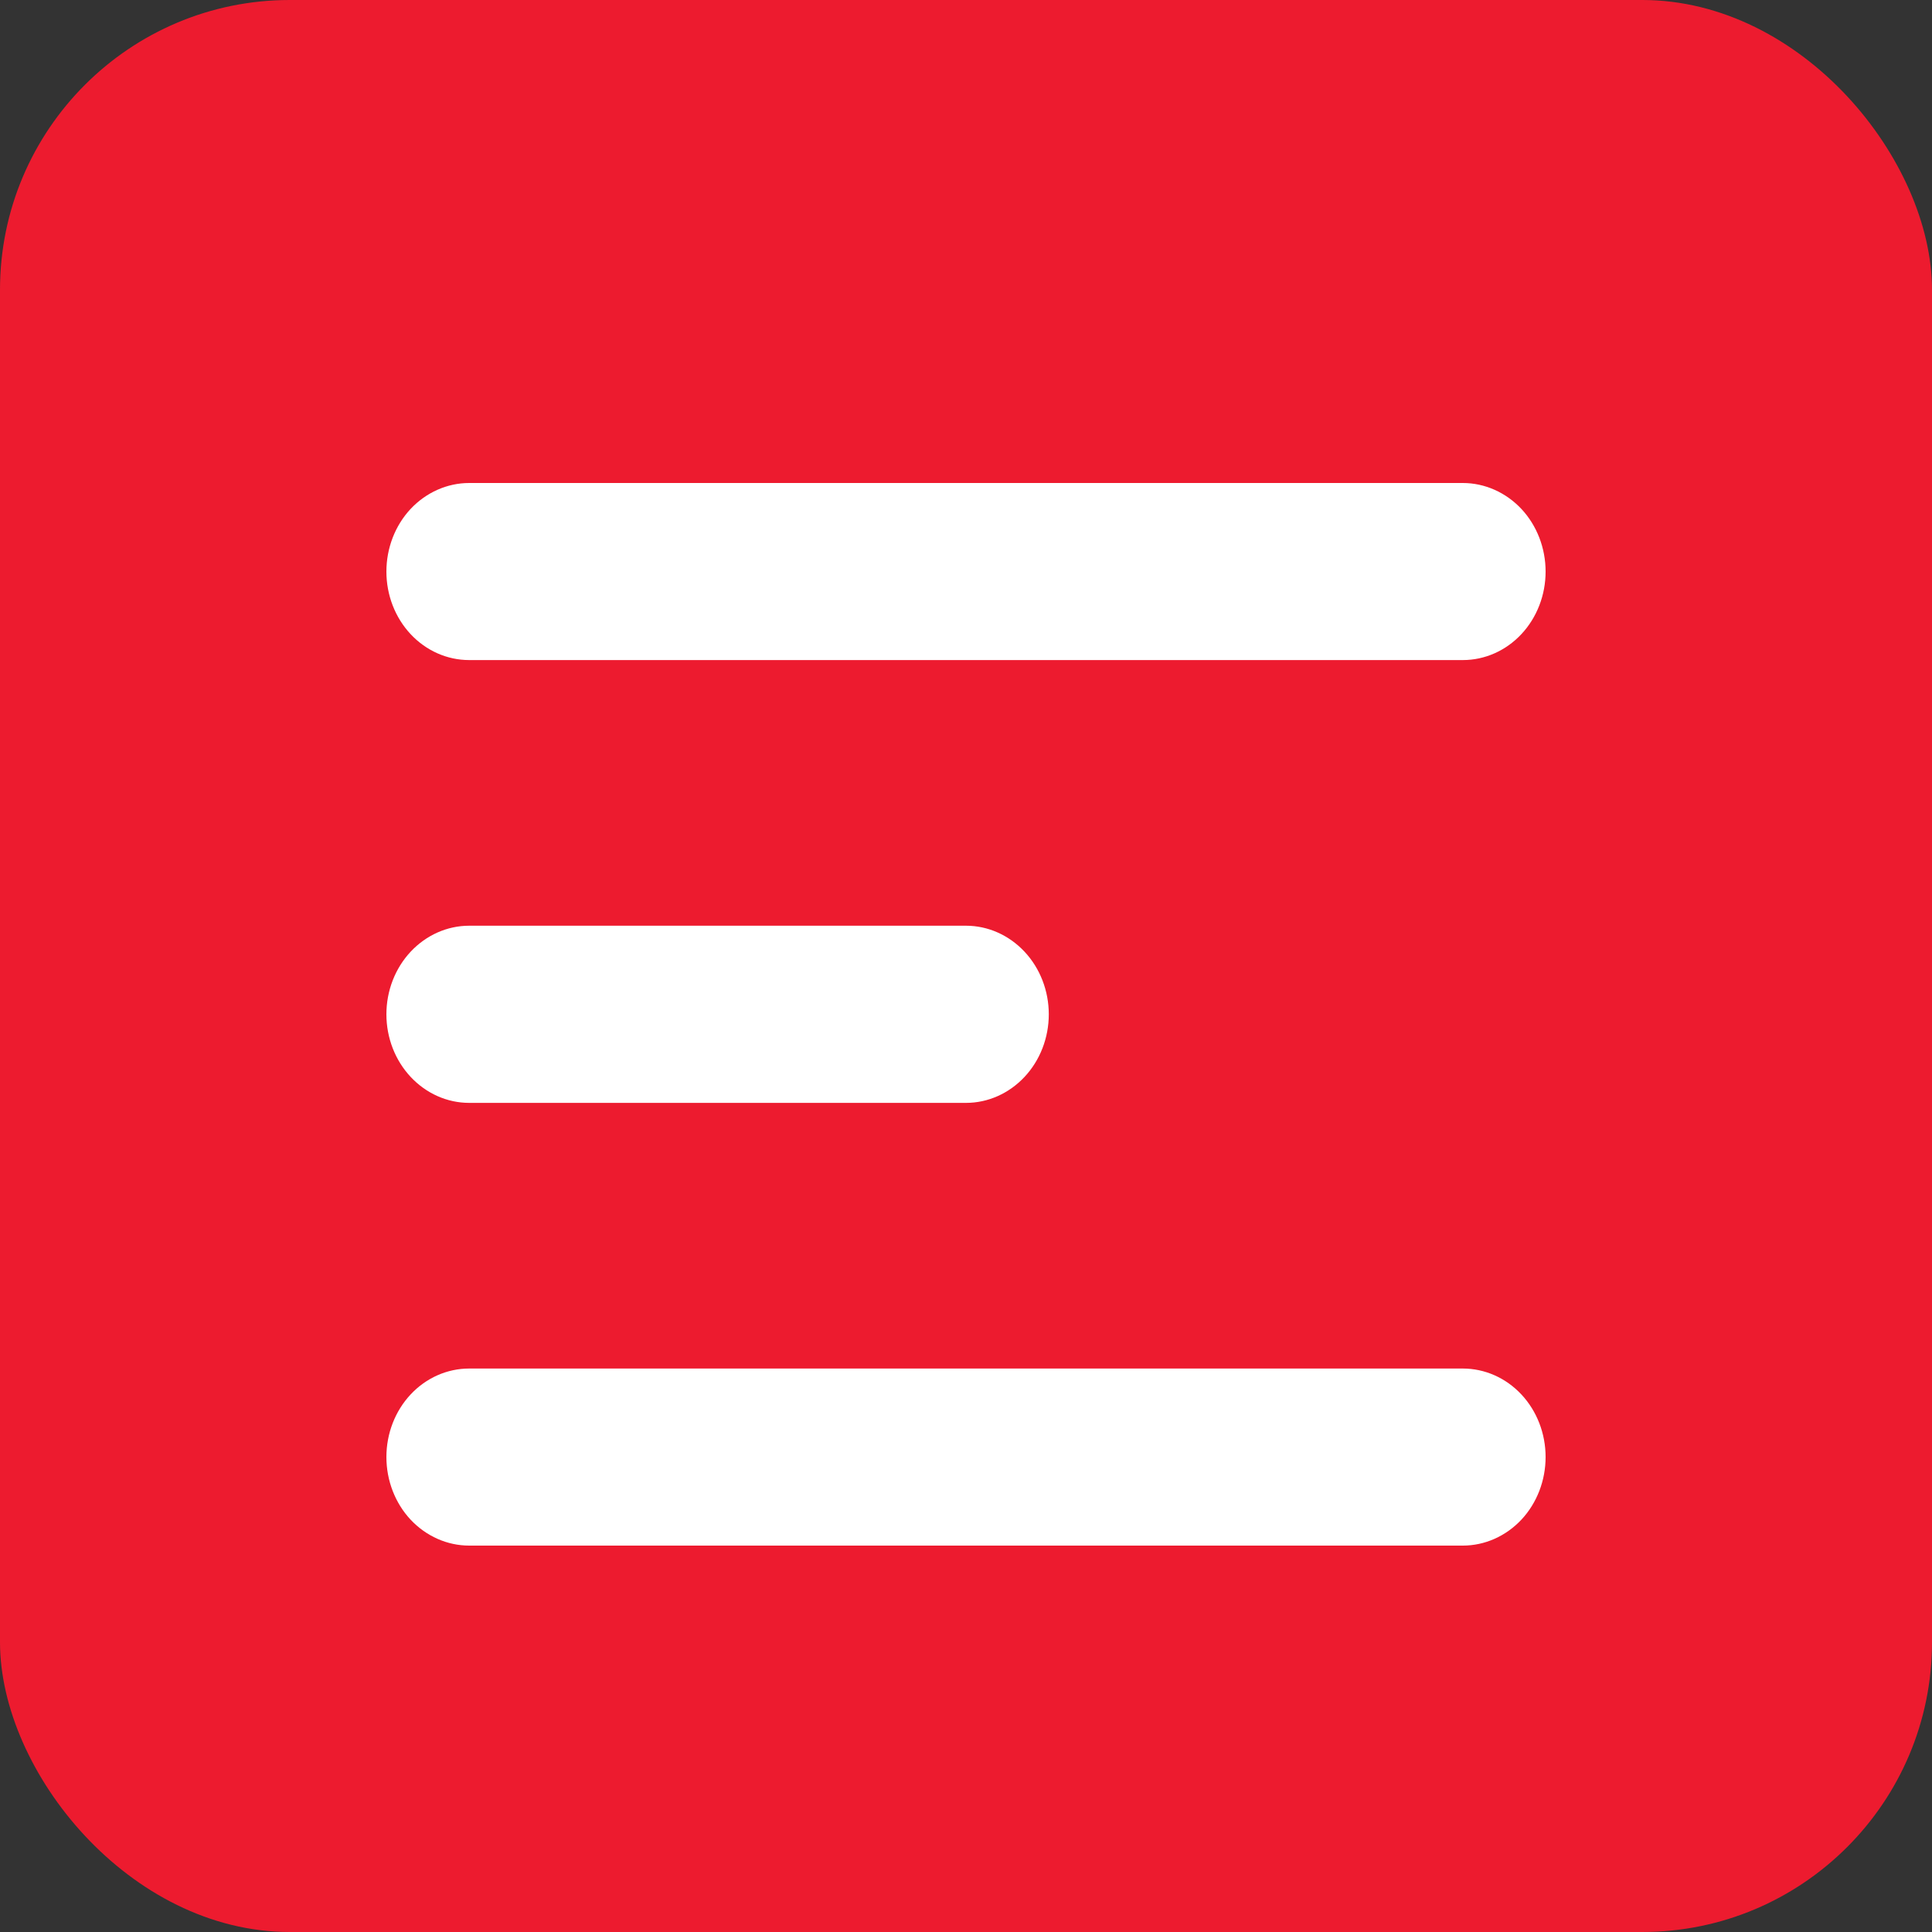 <?xml version="1.0" encoding="UTF-8"?> <svg xmlns="http://www.w3.org/2000/svg" width="20" height="20" viewBox="0 0 20 20" fill="none"><rect x="0" y="0" width="20" height="20" fill="#333333" stroke="none"/><rect width="20" height="20" rx="3" fill="#ED1B2F"></rect><path fill-rule="evenodd" clip-rule="evenodd" d="M4 5.917C4 5.674 4.09 5.44 4.251 5.268C4.412 5.097 4.63 5 4.857 5H15.143C15.37 5 15.588 5.097 15.749 5.268C15.91 5.44 16 5.674 16 5.917C16 6.16 15.91 6.393 15.749 6.565C15.588 6.737 15.37 6.833 15.143 6.833H4.857C4.63 6.833 4.412 6.737 4.251 6.565C4.09 6.393 4 6.16 4 5.917ZM4 10.5C4 10.257 4.09 10.024 4.251 9.852C4.412 9.68 4.63 9.583 4.857 9.583H10C10.227 9.583 10.445 9.68 10.606 9.852C10.767 10.024 10.857 10.257 10.857 10.5C10.857 10.743 10.767 10.976 10.606 11.148C10.445 11.32 10.227 11.417 10 11.417H4.857C4.63 11.417 4.412 11.32 4.251 11.148C4.09 10.976 4 10.743 4 10.5ZM4 15.083C4 14.84 4.09 14.607 4.251 14.435C4.412 14.263 4.63 14.167 4.857 14.167H15.143C15.37 14.167 15.588 14.263 15.749 14.435C15.91 14.607 16 14.84 16 15.083C16 15.326 15.91 15.56 15.749 15.732C15.588 15.903 15.37 16 15.143 16H4.857C4.63 16 4.412 15.903 4.251 15.732C4.09 15.56 4 15.326 4 15.083Z" fill="white"></path></svg> 